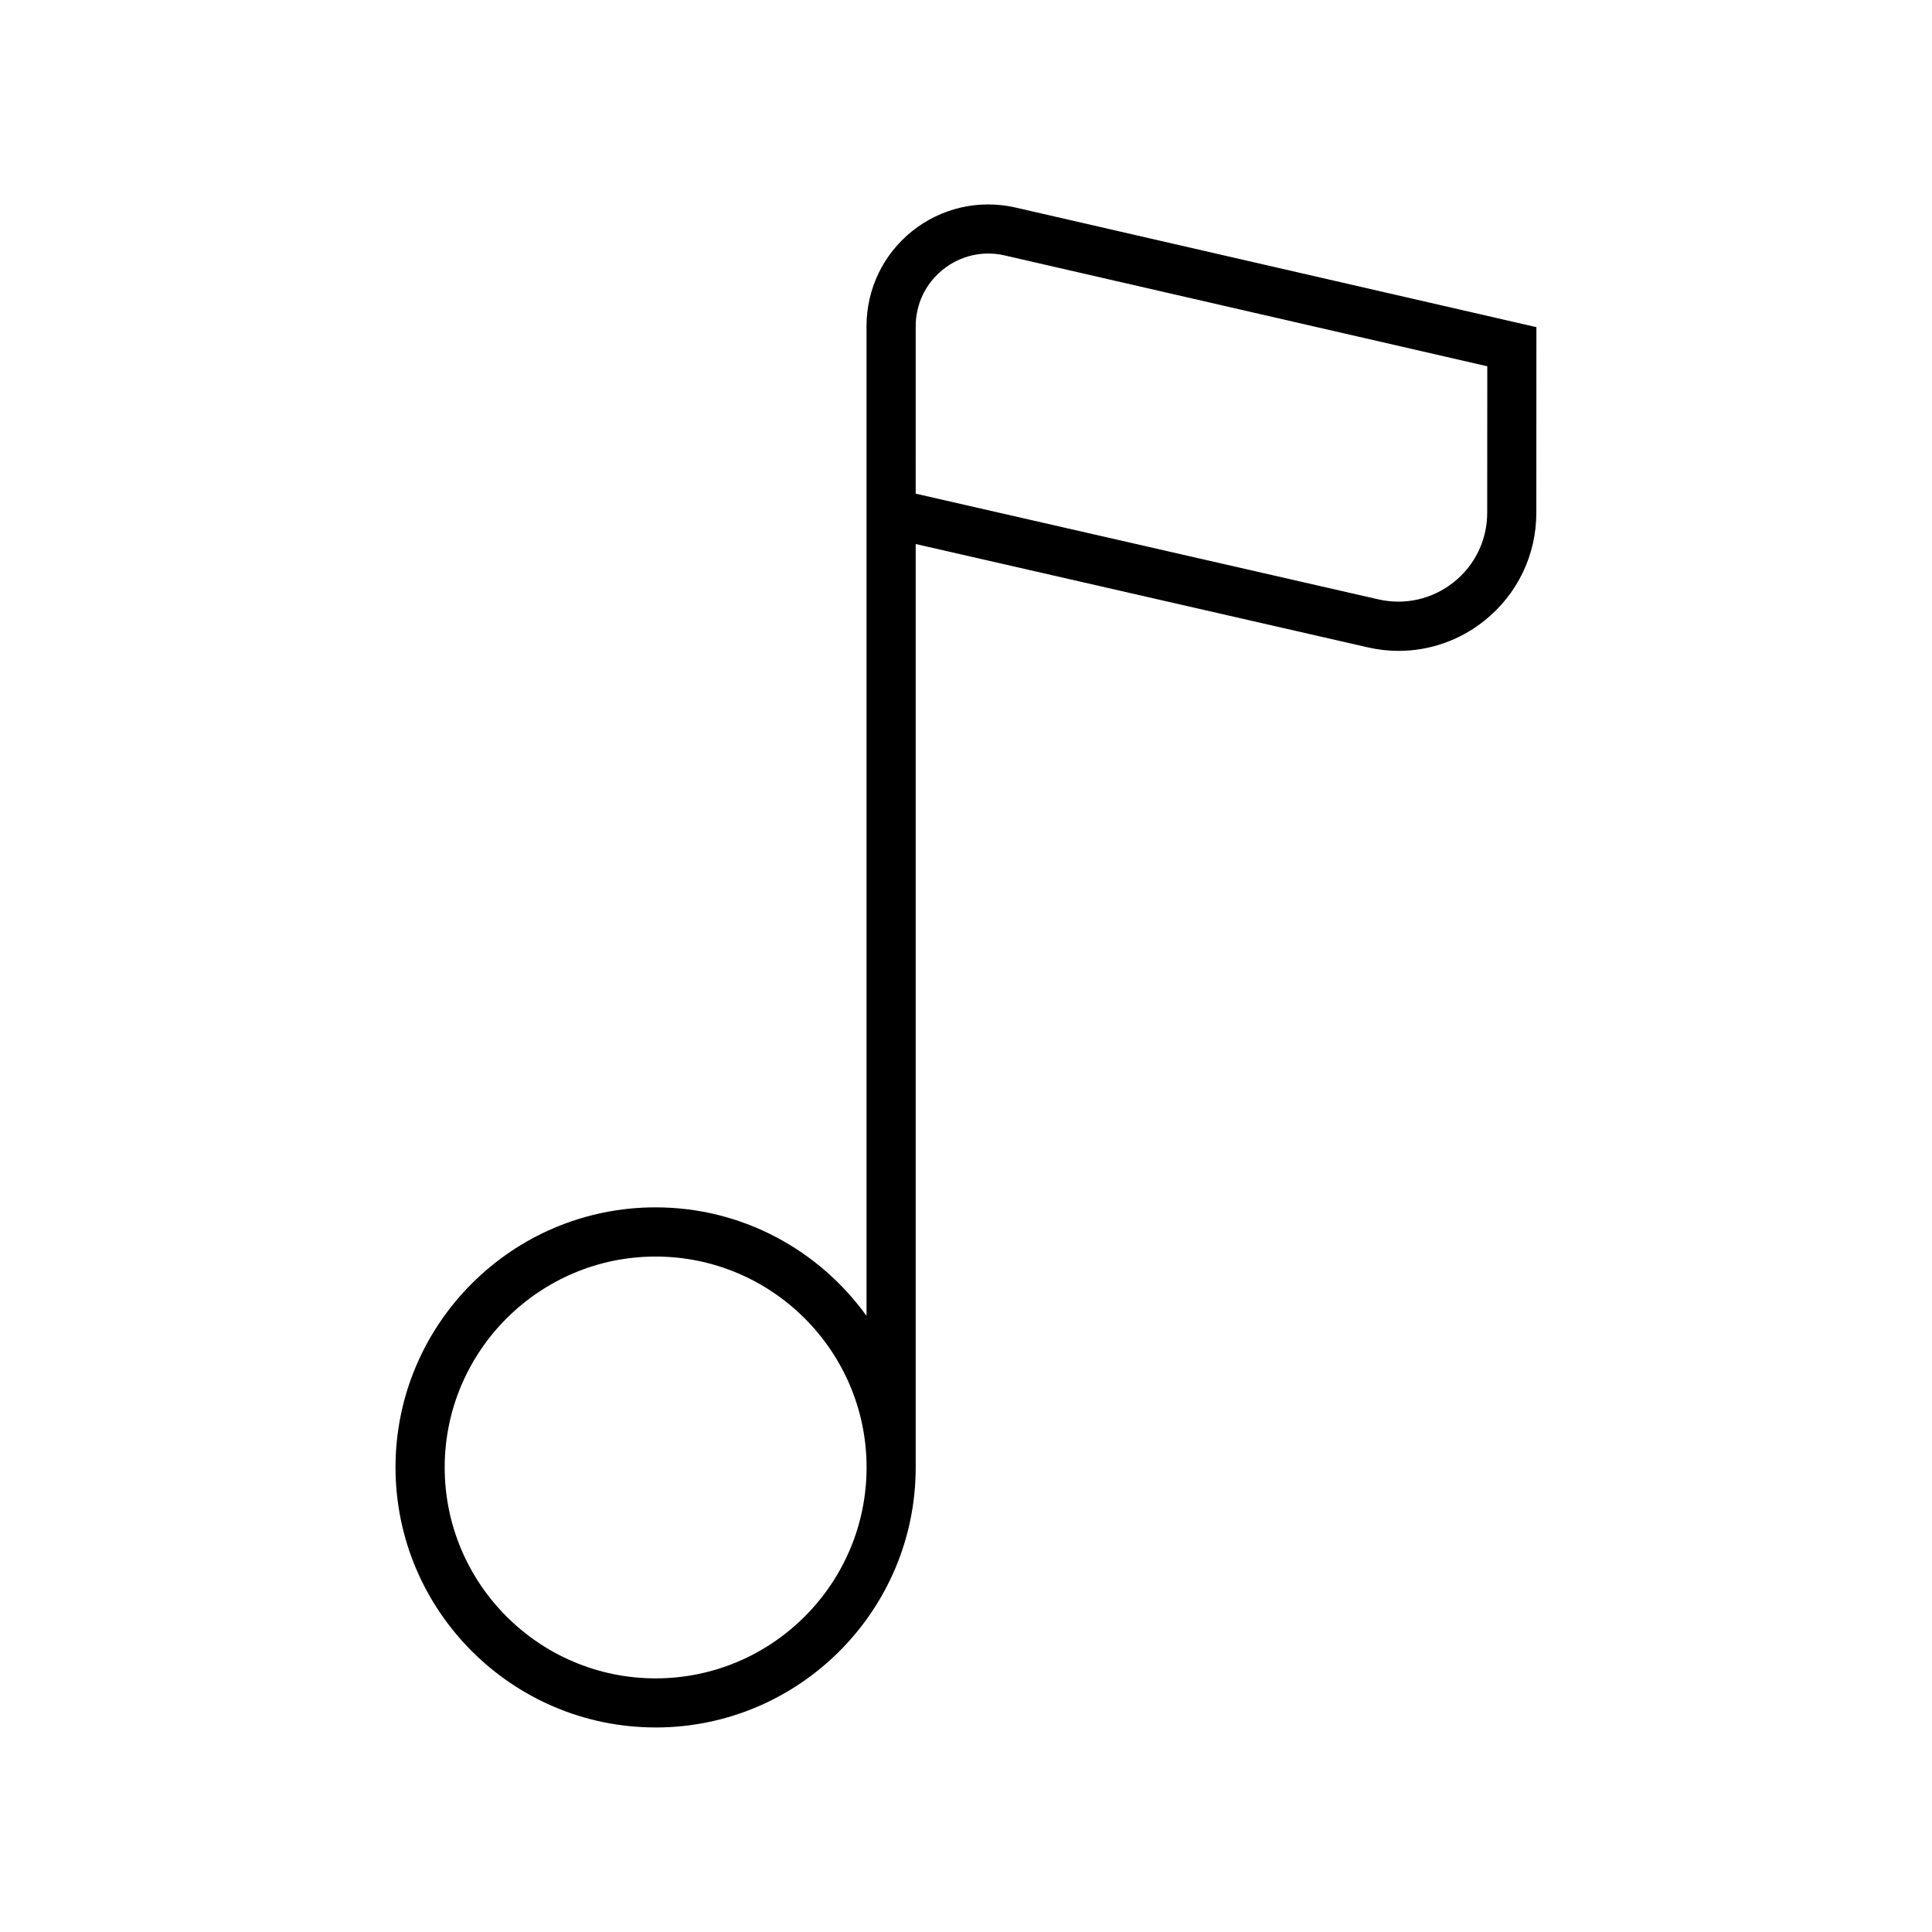 <?xml version="1.0" encoding="UTF-8"?>
<!-- Uploaded to: ICON Repo, www.iconrepo.com, Generator: ICON Repo Mixer Tools -->
<svg fill="#000000" width="800px" height="800px" version="1.1" viewBox="144 144 512 512" xmlns="http://www.w3.org/2000/svg">
 <path d="m317.75 601.8c37.996 0 68.918-30.922 68.918-68.918v-244.71l119.76 27.375c2.731 0.629 5.481 0.945 8.207 0.945 8.188 0 16.164-2.75 22.734-7.996 8.758-6.992 13.773-17.406 13.773-28.613l0.02-49.184-138.21-31.738c-9.613-2.141-19.523 0.148-27.227 6.297-7.684 6.152-12.09 15.344-12.09 25.191v262.27c-12.531-17.383-32.875-28.758-55.902-28.758-37.996 0-68.918 30.898-68.918 68.918 0.023 38.012 30.945 68.914 68.938 68.914zm68.918-351.6v-19.734c0-5.879 2.625-11.355 7.223-15.031 4.578-3.672 10.496-5.059 16.207-3.777l128.05 29.41-0.023 38.816c0 7.199-3.234 13.918-8.879 18.41-5.648 4.492-12.91 6.152-19.922 4.555l-122.66-28.023zm-68.918 226.8c30.816 0 55.902 25.066 55.902 55.883s-25.066 55.902-55.902 55.902c-30.816 0-55.902-25.066-55.902-55.902 0.004-30.797 25.086-55.883 55.902-55.883z"/>
</svg>